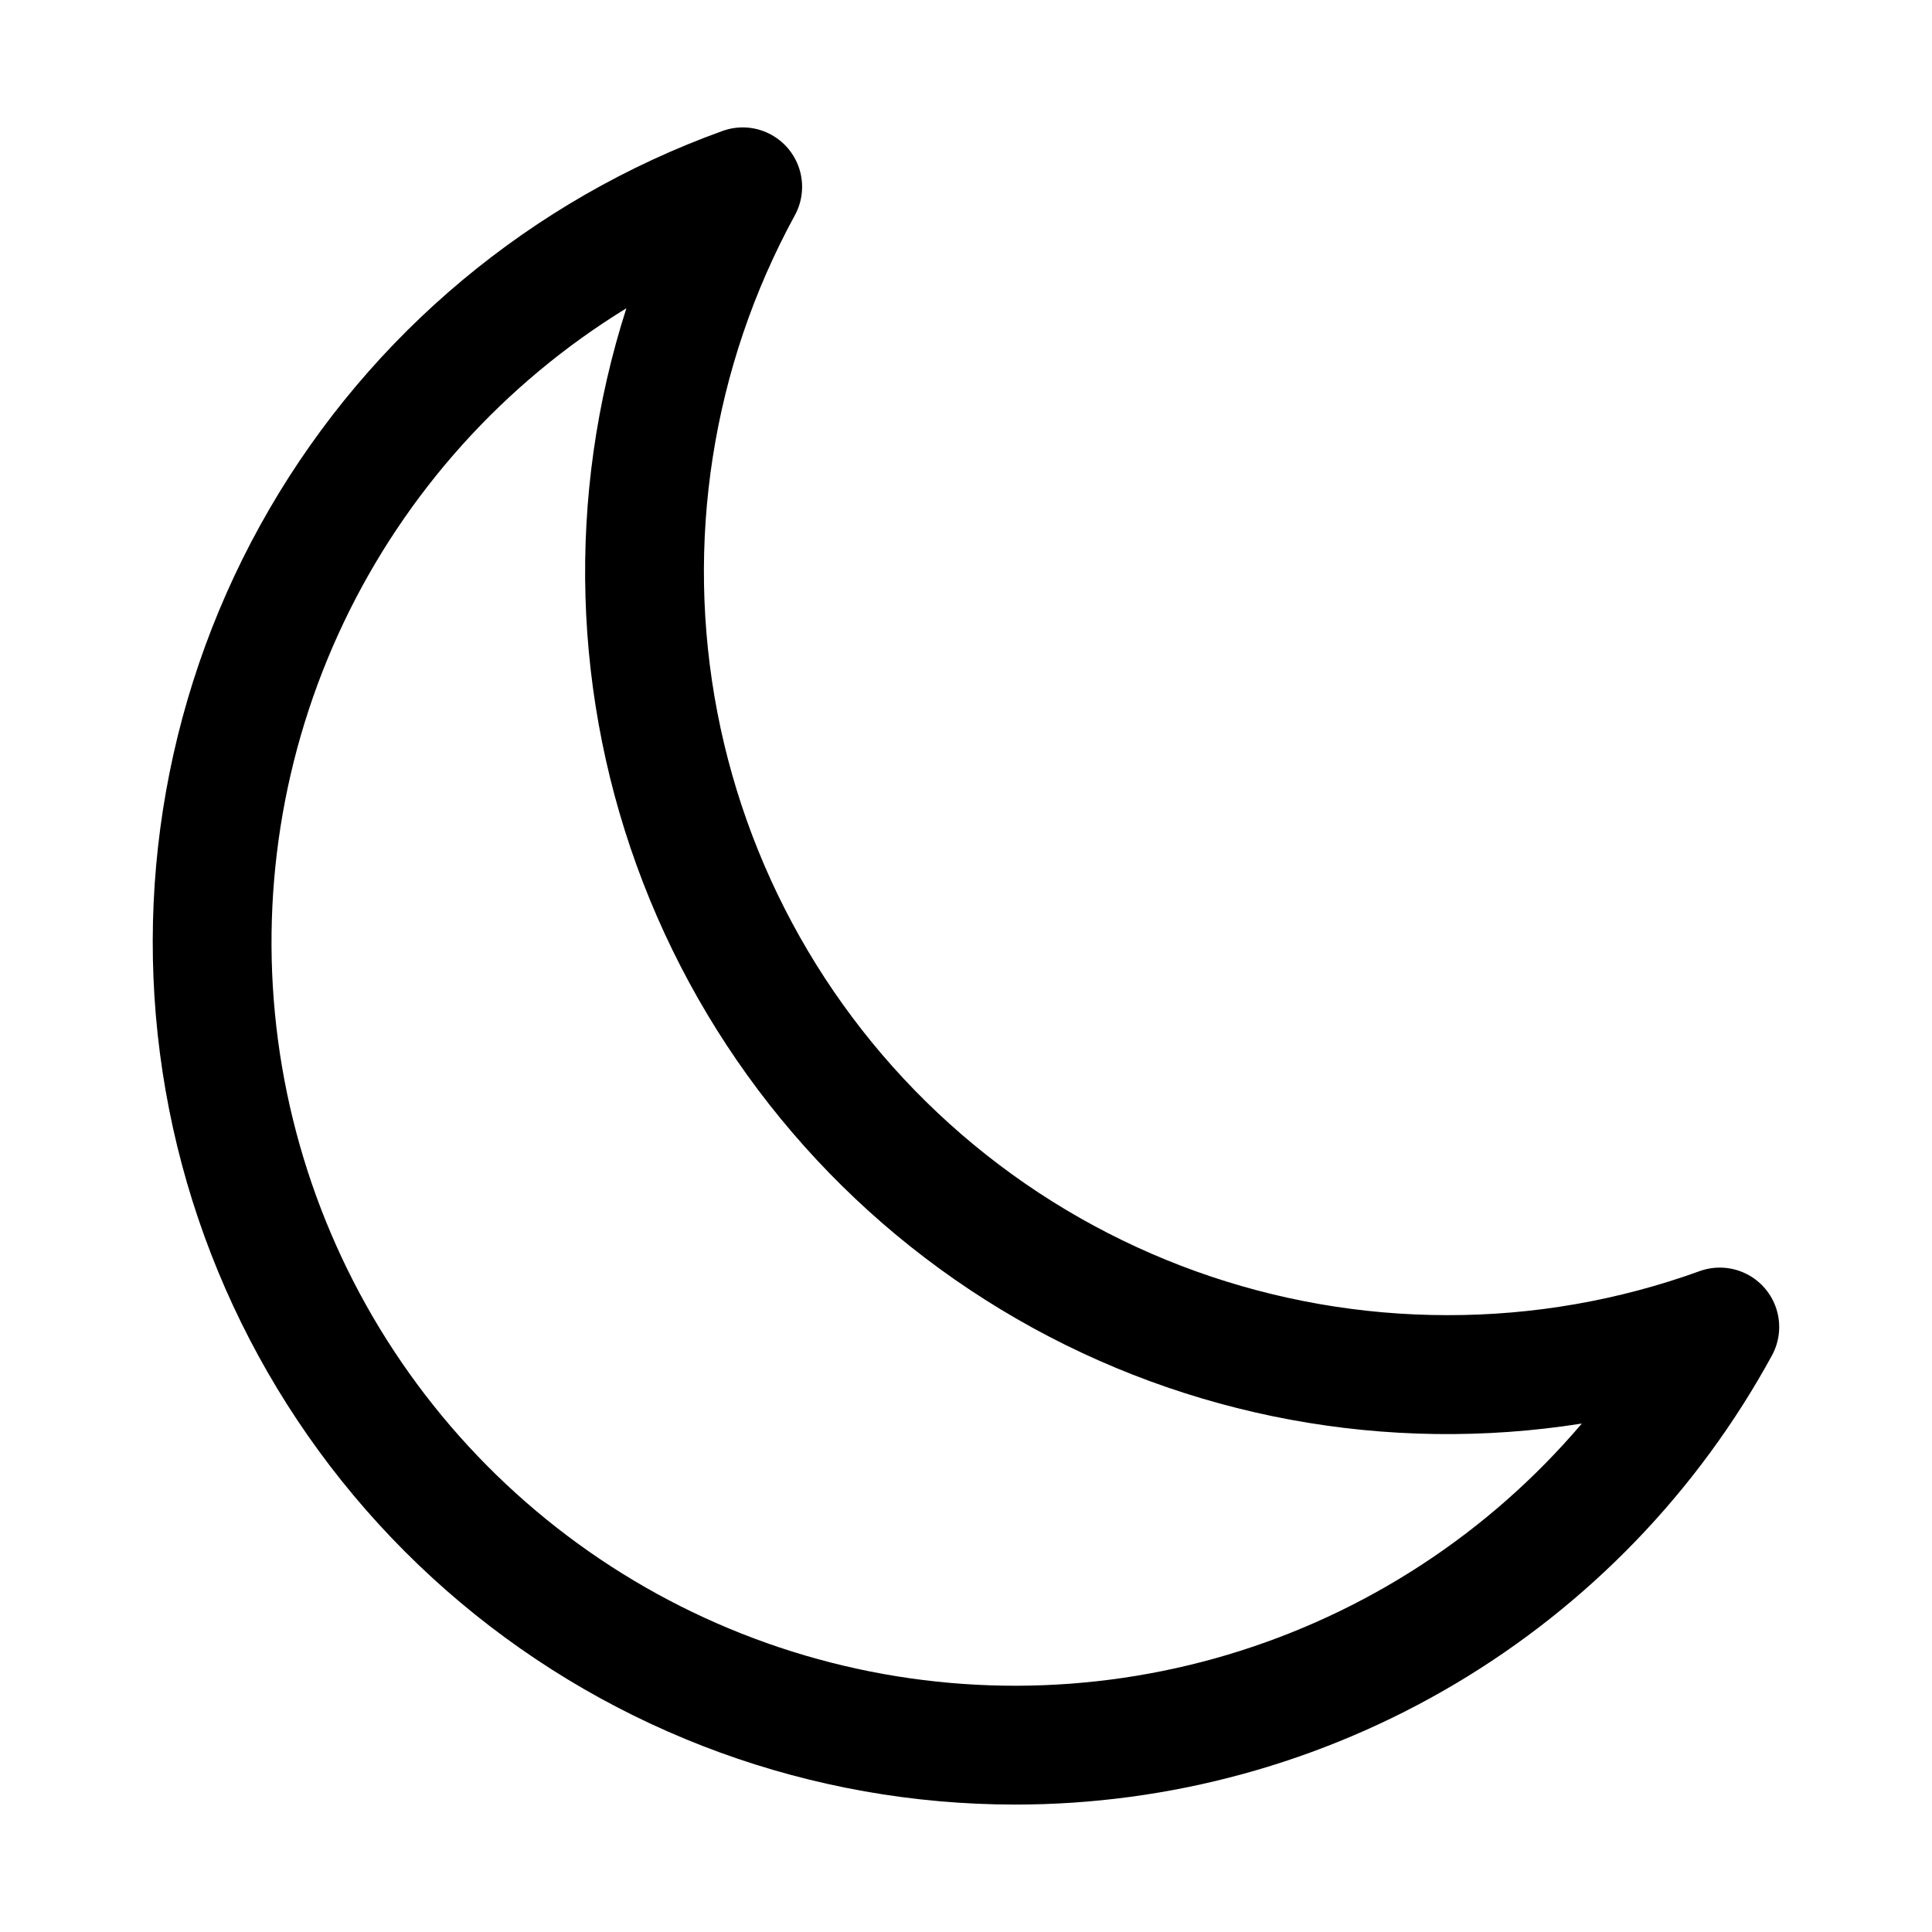 <?xml version="1.0" encoding="UTF-8"?>
<!-- Uploaded to: ICON Repo, www.svgrepo.com, Generator: ICON Repo Mixer Tools -->
<svg fill="#000000" width="800px" height="800px" version="1.1" viewBox="144 144 512 512" xmlns="http://www.w3.org/2000/svg">
 <path d="m413.01 622.23c-53.785-0.004-105.85-18.977-147.03-53.582-41.18-34.609-68.832-82.629-78.09-135.62-9.262-52.984 0.465-107.54 27.465-154.06 27-46.523 69.543-82.031 120.14-100.27 4.031-1.453 8.48-1.199 12.316 0.703 3.84 1.902 6.738 5.285 8.027 9.371 1.289 4.086 0.859 8.52-1.195 12.281-21.941 40.184-29.203 86.758-20.539 131.72 8.664 44.957 32.715 85.496 68.023 114.65 35.305 29.152 79.66 45.102 125.45 45.105 22.781 0.039 45.395-3.906 66.82-11.656 4.031-1.461 8.484-1.215 12.328 0.68 3.848 1.898 6.754 5.281 8.047 9.367 1.297 4.09 0.867 8.531-1.188 12.293-19.656 36.031-48.656 66.098-83.953 87.039-35.293 20.945-75.582 31.992-116.62 31.98zm-103.01-396.54c-32.5 19.93-58.52 48.855-74.91 83.277-16.387 34.422-22.438 72.859-17.422 110.65 5.019 37.793 20.891 73.316 45.691 102.27 24.805 28.953 57.473 50.086 94.047 60.844 36.574 10.758 75.484 10.676 112.01-0.234 36.527-10.914 69.105-32.188 93.785-61.242-51.609 8.148-104.45-1.633-149.72-27.723-45.27-26.086-80.234-66.898-99.066-115.64-18.828-48.738-20.387-102.46-4.414-152.2z"/>
</svg>